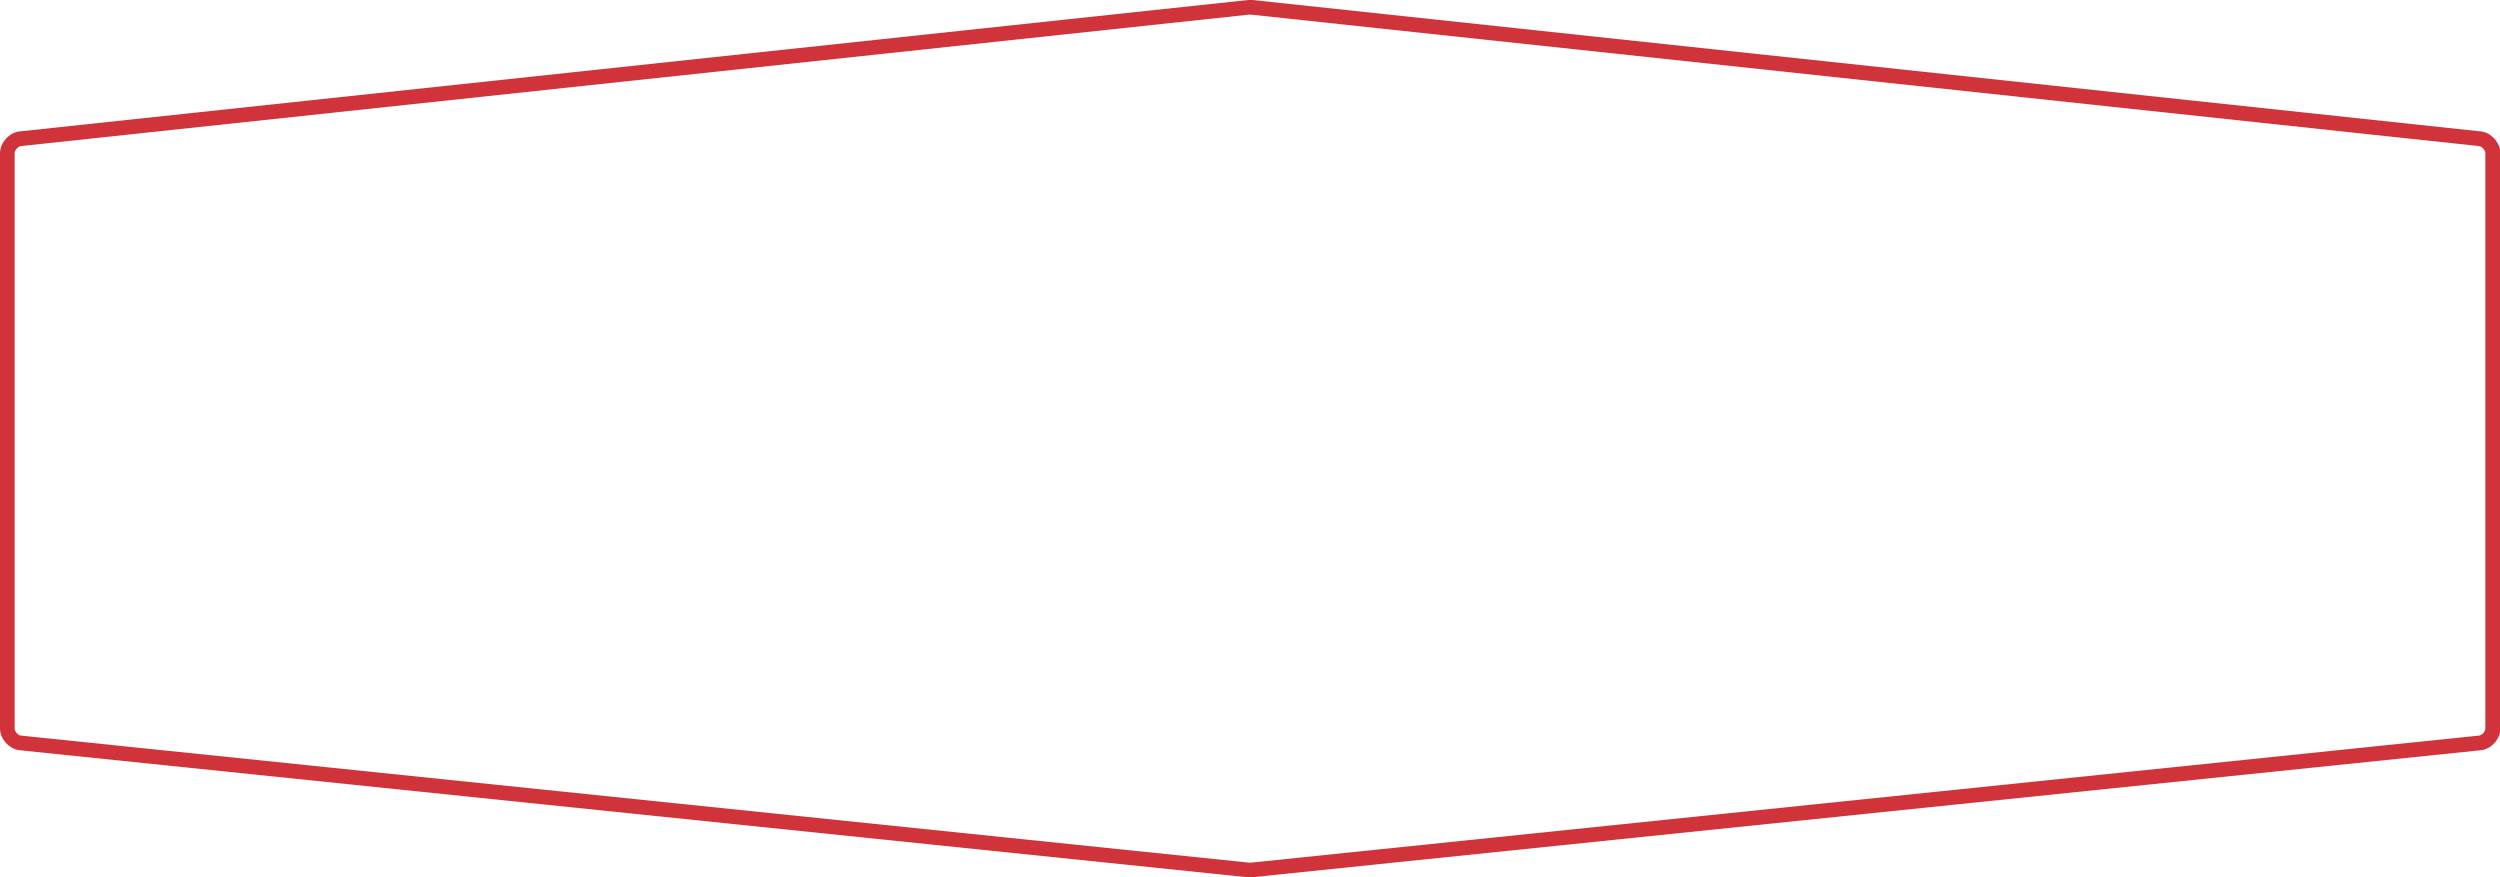 <svg enable-background="new 0 0 682.8 239.6" viewBox="0 0 682.8 239.6" xmlns="http://www.w3.org/2000/svg"><path d="m341.9 239.6h-1.1l-335.5-34.7c-2.8-.3-5.3-3.1-5.3-5.9v-157.2c0-2.8 2.5-5.6 5.3-5.9l335.6-35.9h1.2l335.5 35.9c2.8.3 5.3 3.1 5.3 5.9v157.2c0 2.9-2.5 5.6-5.3 5.9zm-.8-4h.6l335.4-34.7c.8-.1 1.7-1.1 1.7-1.9v-157.2c0-.8-1-1.8-1.7-1.9l-335.4-35.9h-.6l-335.4 35.9c-.7.1-1.7 1.1-1.7 1.9v157.2c0 .8 1 1.9 1.7 1.9z" fill="#d0343a"/></svg>